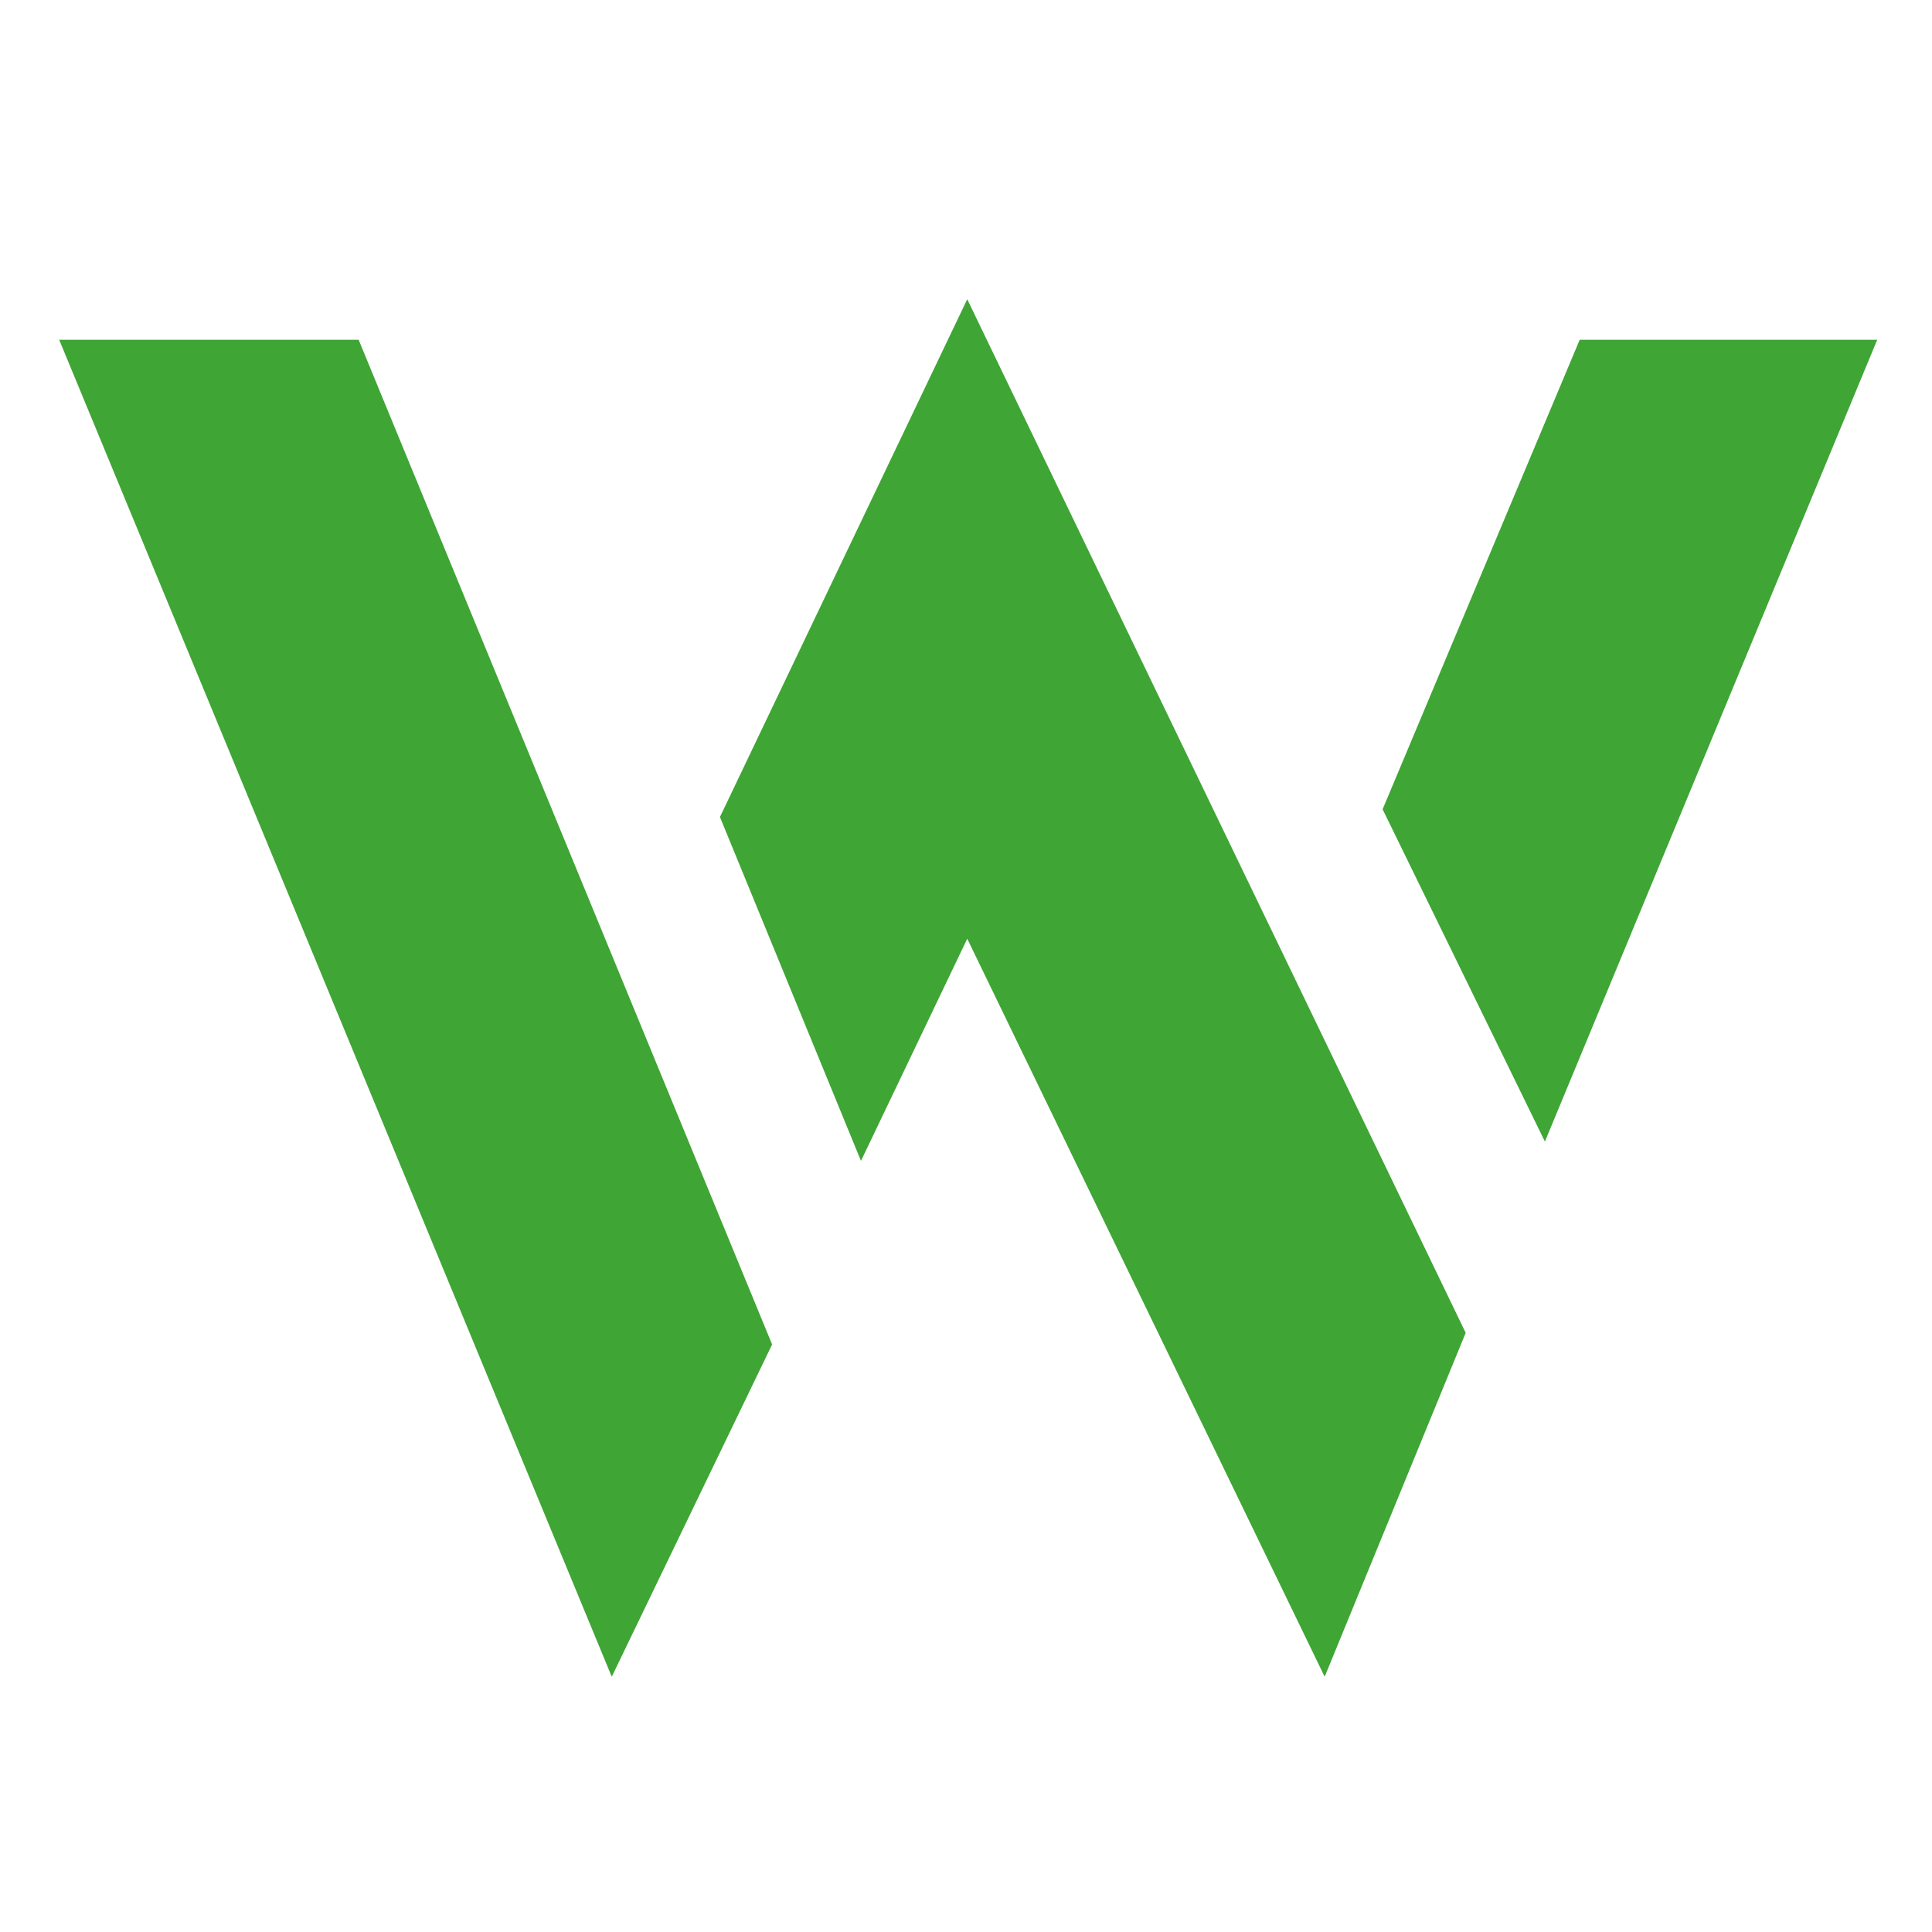 <?xml version="1.0" encoding="utf-8"?>
<!-- Generator: Adobe Illustrator 26.5.3, SVG Export Plug-In . SVG Version: 6.00 Build 0)  -->
<svg version="1.1" id="Ebene_1" xmlns="http://www.w3.org/2000/svg" xmlns:xlink="http://www.w3.org/1999/xlink" x="0px" y="0px"
	 viewBox="0 0 500 500" style="enable-background:new 0 0 500 500;" xml:space="preserve">
<style type="text/css">
	.st0{fill:#3FA535;}
</style>
<g>
	<path class="st0" d="M15.32,87.94h77.5l107,260l-41.5,86L15.32,87.94z M250.32,77.44l129,267.5l-36.5,89l-92.5-191l-27.5,57.5
		l-36.5-89L250.32,77.44z M408.82,87.94h77l-86,207.5l-42-86L408.82,87.94z"/>
</g>
</svg>
